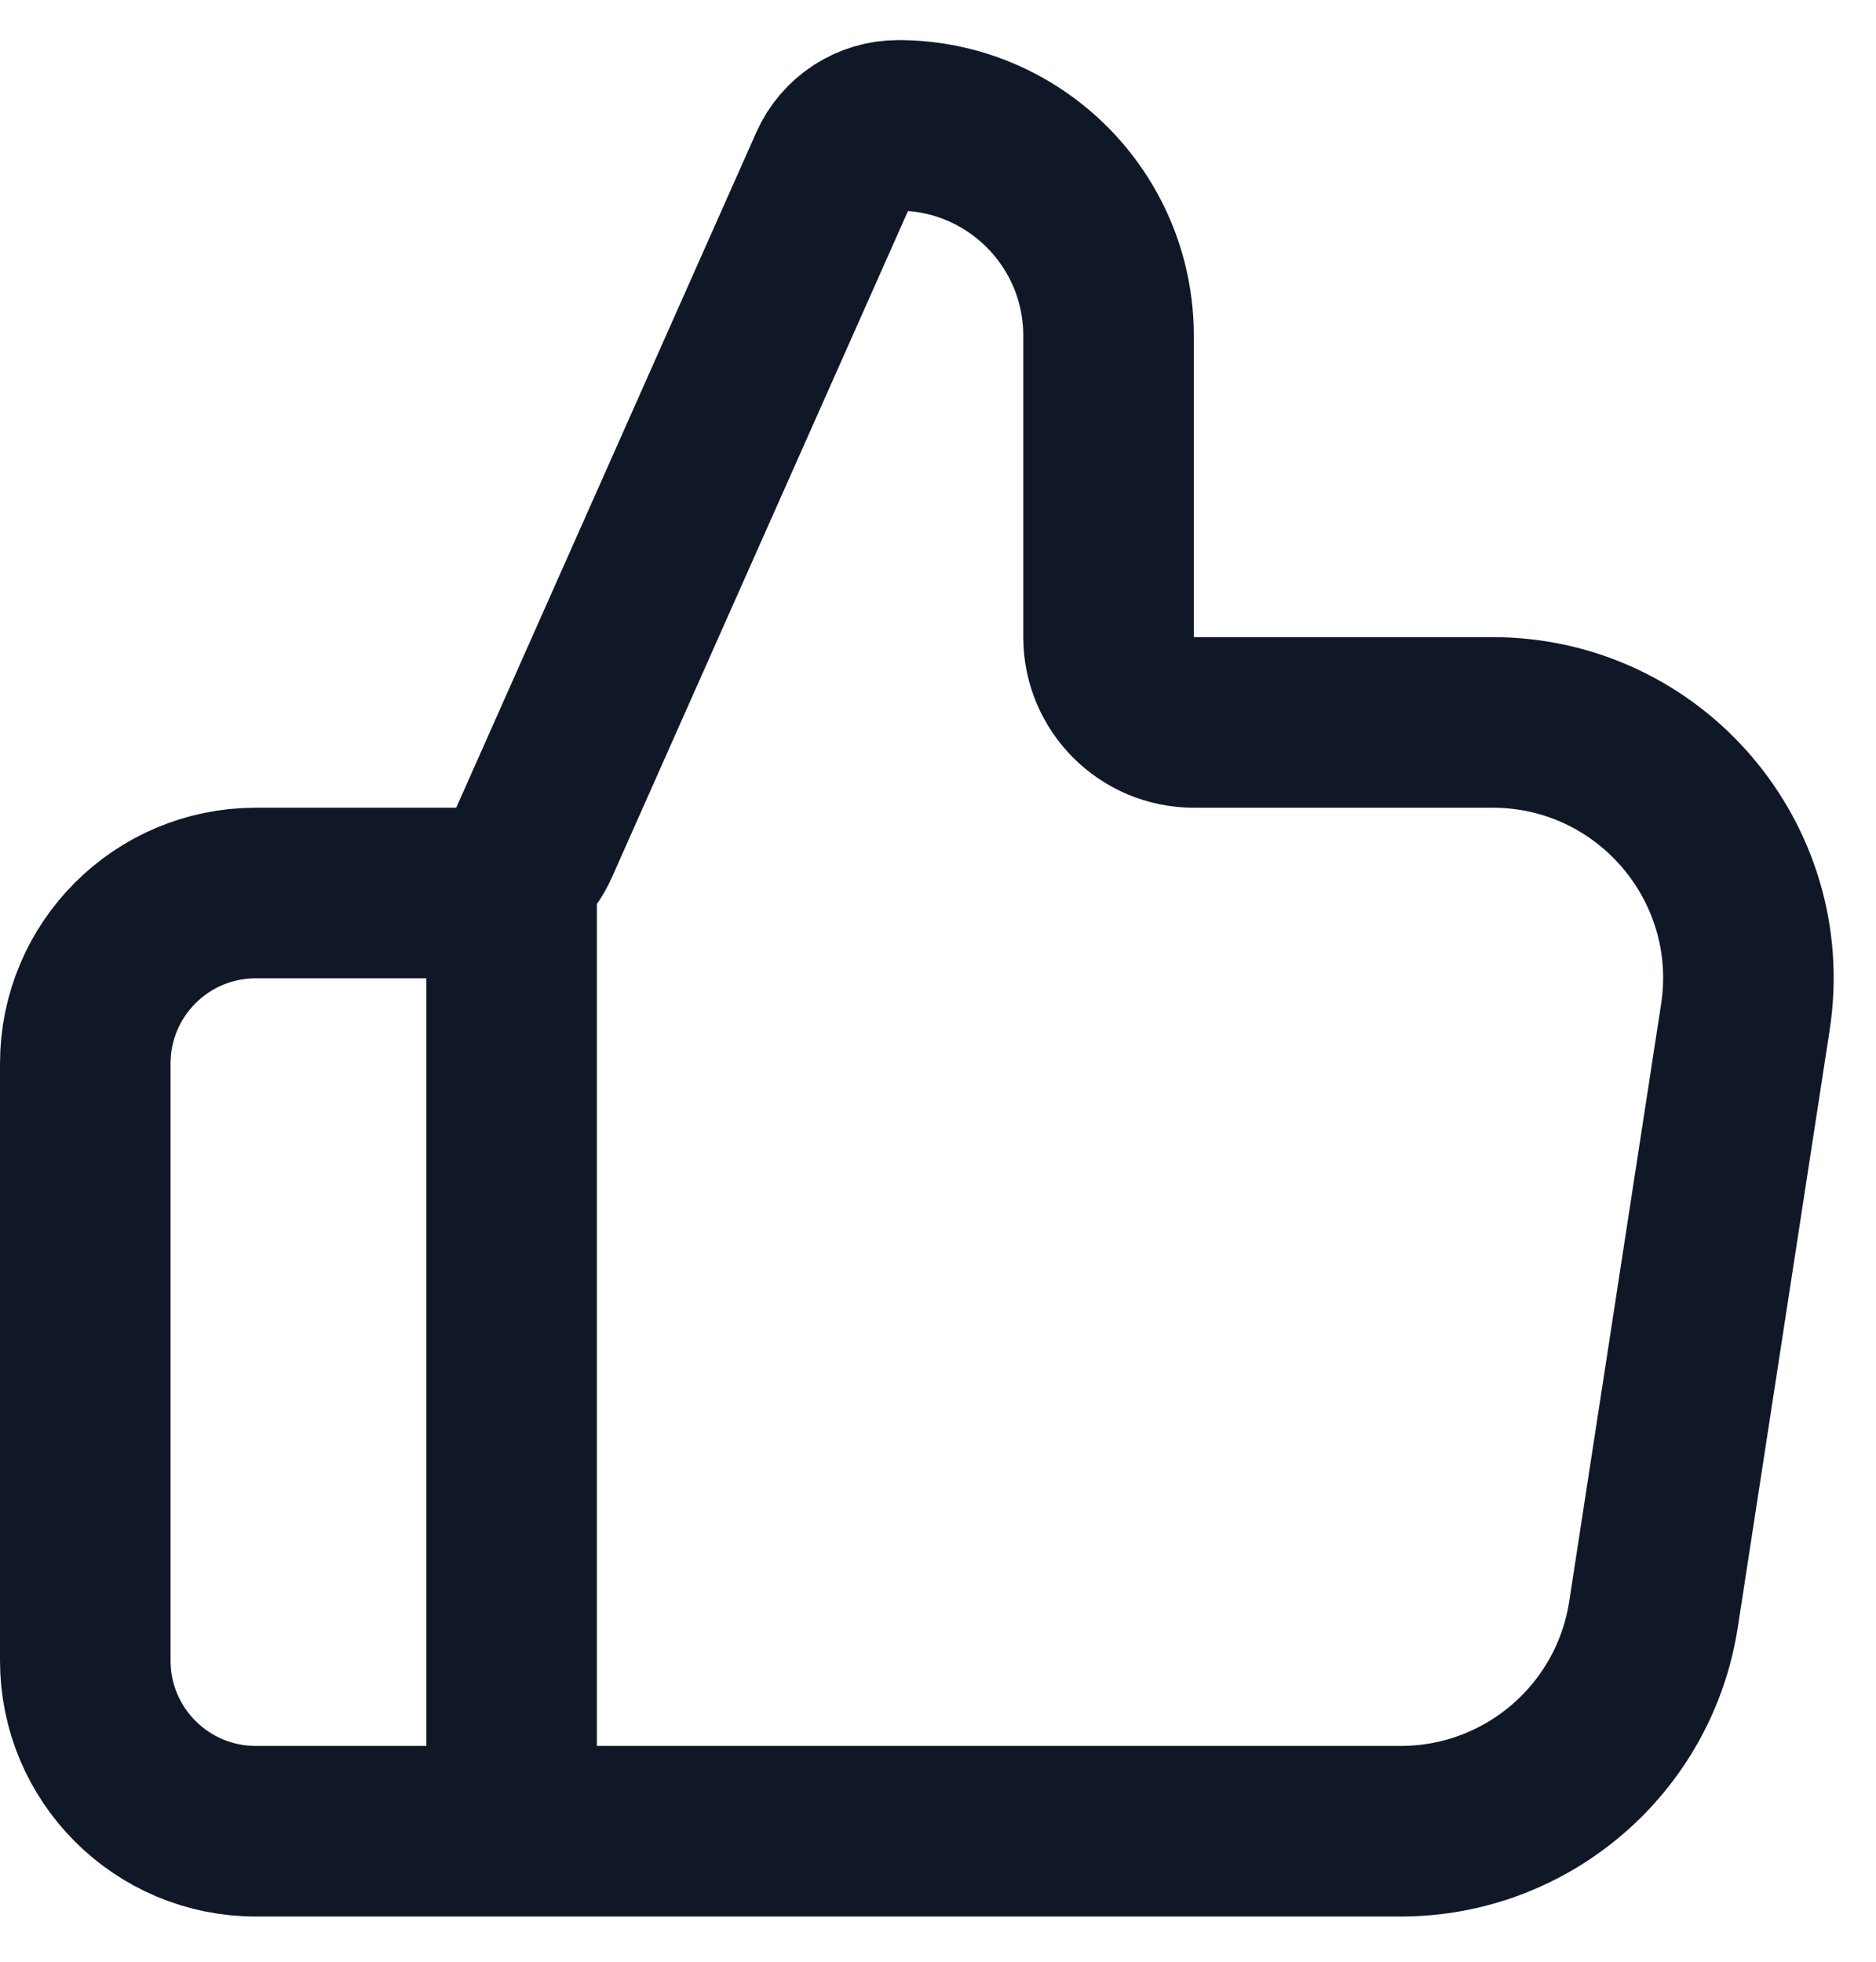 <svg width="22" height="23" viewBox="0 0 22 23" fill="none" xmlns="http://www.w3.org/2000/svg">
<path d="M6 21.47V10.47M1 12.47V19.47C1 20.574 1.895 21.47 3 21.47H16.426C17.907 21.47 19.166 20.389 19.391 18.926L20.468 11.926C20.748 10.109 19.342 8.47 17.503 8.47H14C13.448 8.47 13 8.022 13 7.47V3.936C13 2.574 11.896 1.47 10.534 1.47C10.209 1.47 9.915 1.661 9.783 1.958L6.264 9.876C6.103 10.237 5.745 10.47 5.35 10.47H3C1.895 10.47 1 11.365 1 12.47Z" stroke="#101828" stroke-width="2" stroke-linecap="round" stroke-linejoin="round"/>
</svg>
